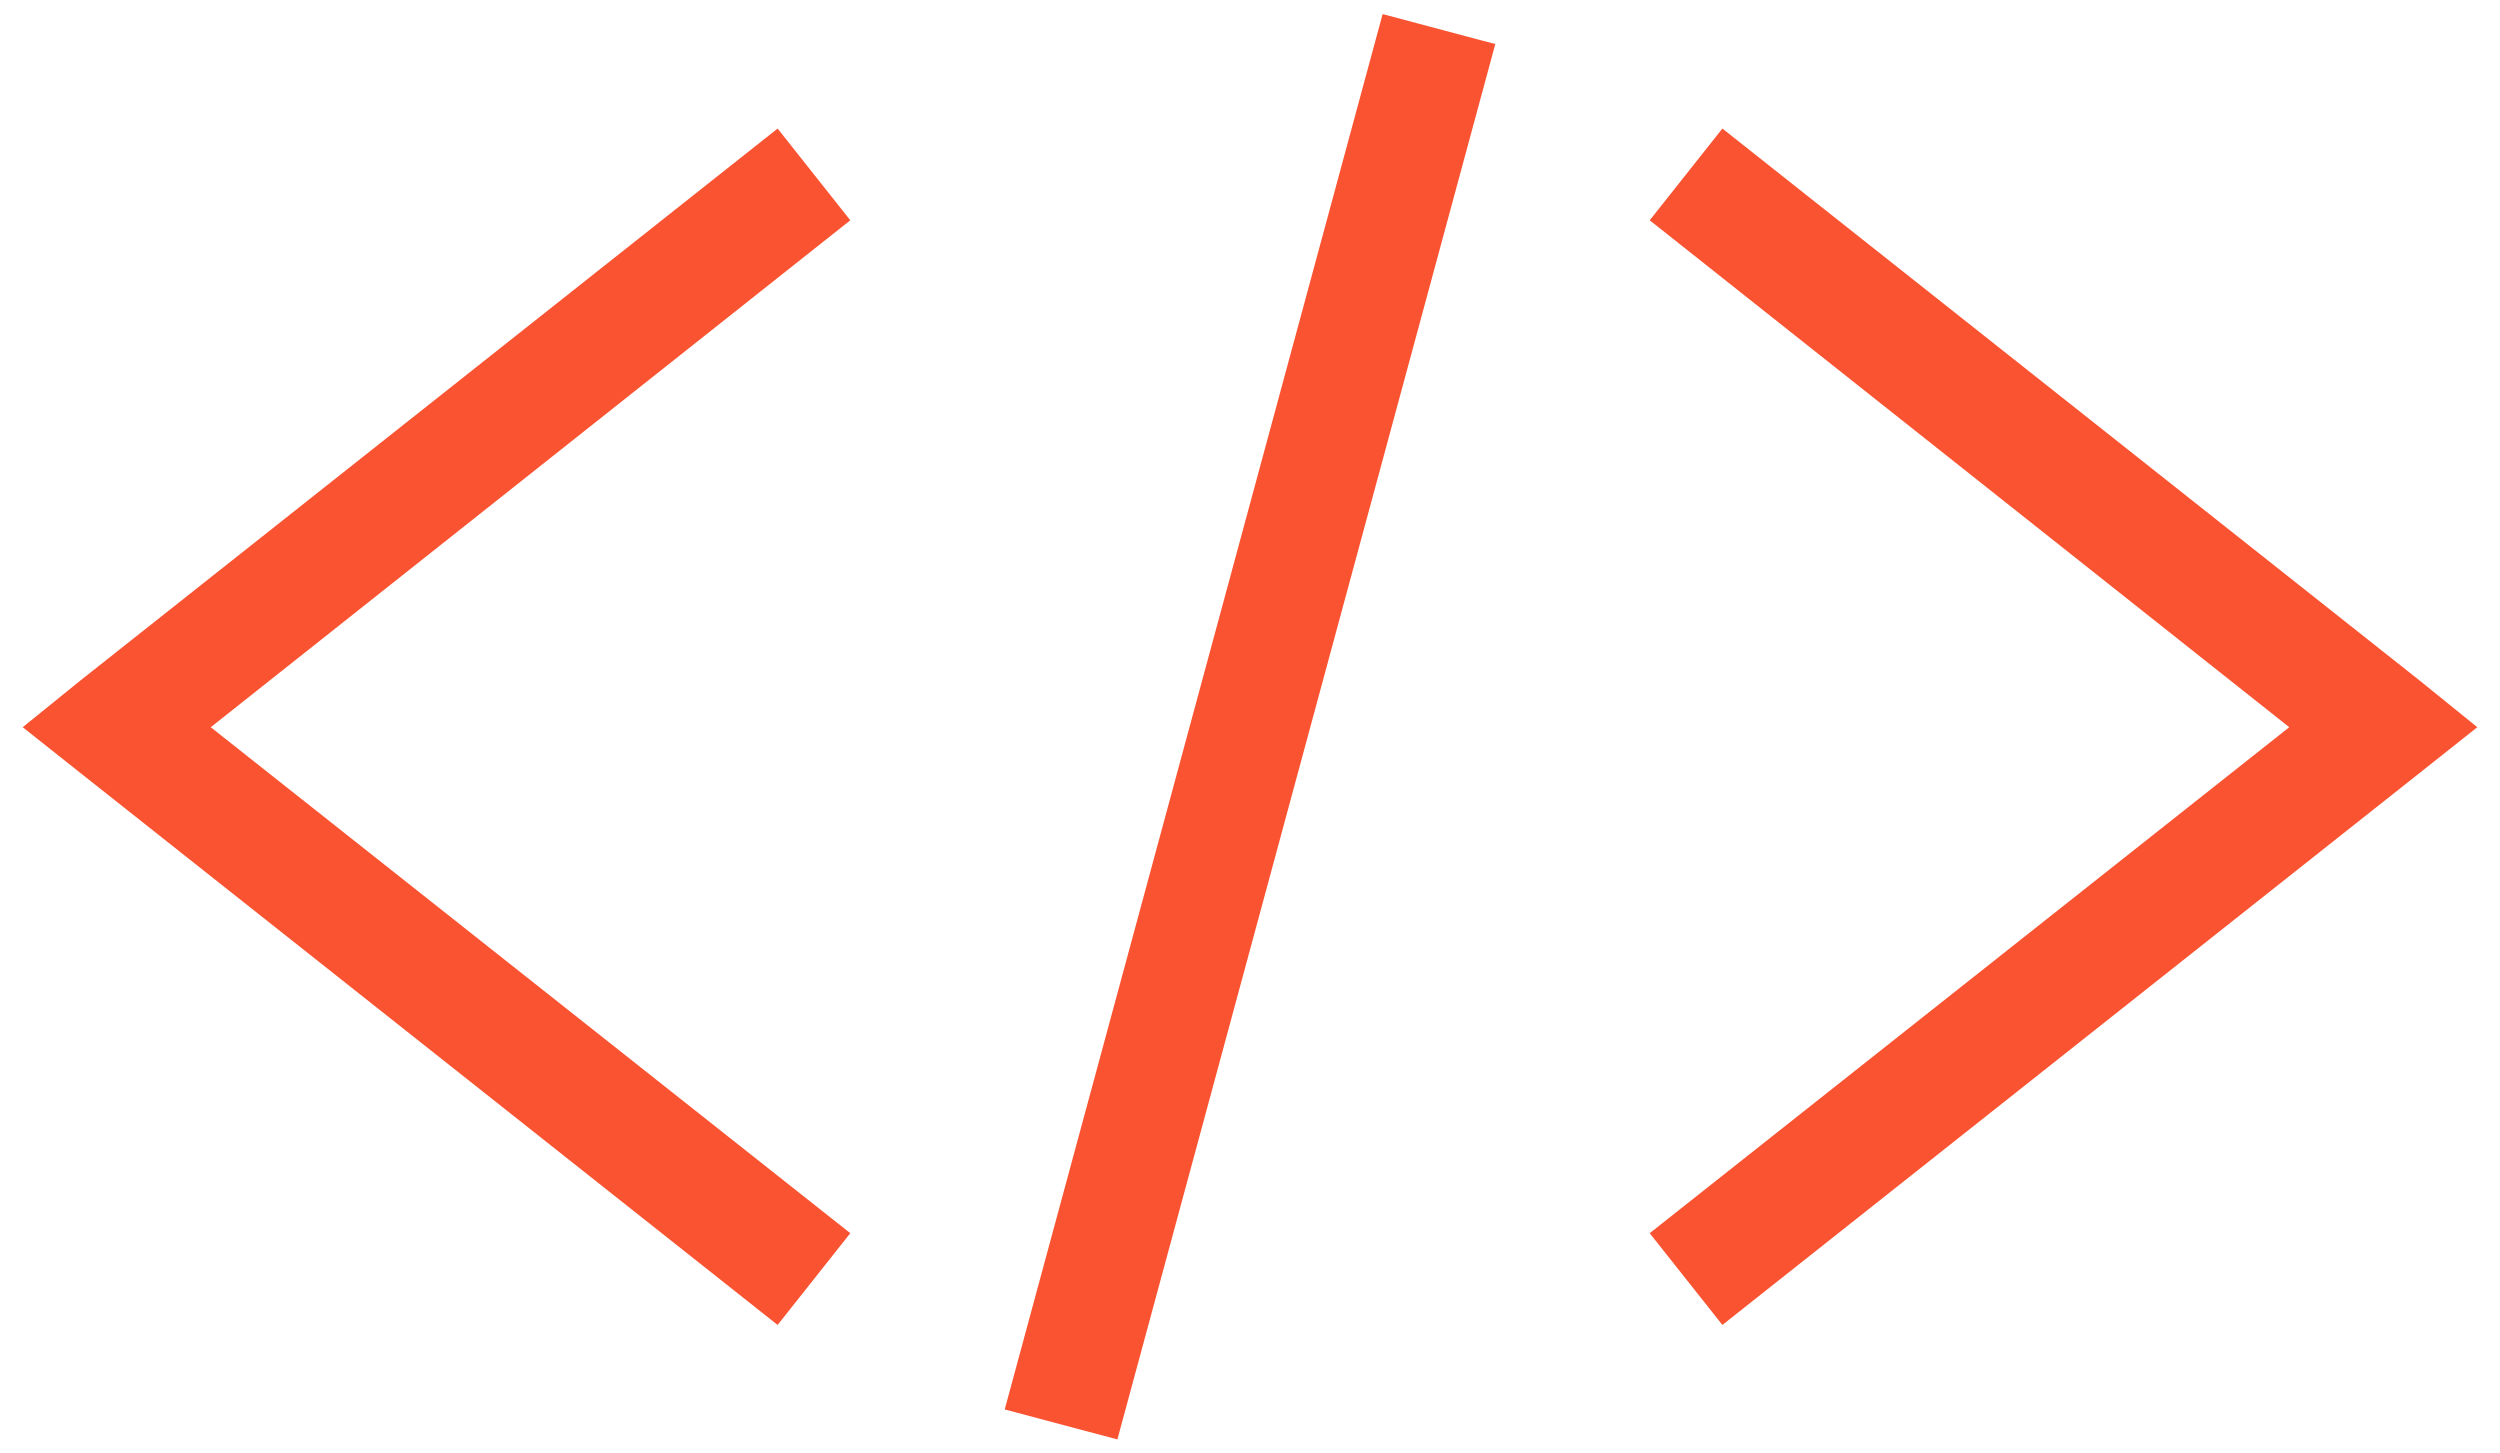 <?xml version="1.0" encoding="UTF-8"?>
<svg width="86px" height="50px" viewBox="0 0 86 50" version="1.1" xmlns="http://www.w3.org/2000/svg" xmlns:xlink="http://www.w3.org/1999/xlink">
    <title>Shape</title>
    <g id="Page-1" stroke="none" stroke-width="1" fill="none" fill-rule="evenodd">
        <g id="noun_code_975307" transform="translate(0, -1)" fill="#FA5331" fill-rule="nonzero">
            <g id="Group" transform="translate(0, 0.638)">
                <path d="M47.562,0.847 L34.562,48.847 L38.438,49.878 L51.438,1.878 L47.562,0.847 Z M26.75,4.784 L2.75,23.784 L0.781,25.378 L2.75,26.94 L26.75,45.94 L29.25,42.784 L7.25,25.378 L29.25,7.94 L26.75,4.784 Z M59.25,4.784 L56.75,7.94 L78.75,25.378 L56.75,42.784 L59.25,45.94 L83.25,26.94 L85.219,25.378 L83.25,23.784 L59.25,4.784 Z" id="Shape"></path>
            </g>
        </g>
    </g>
</svg>